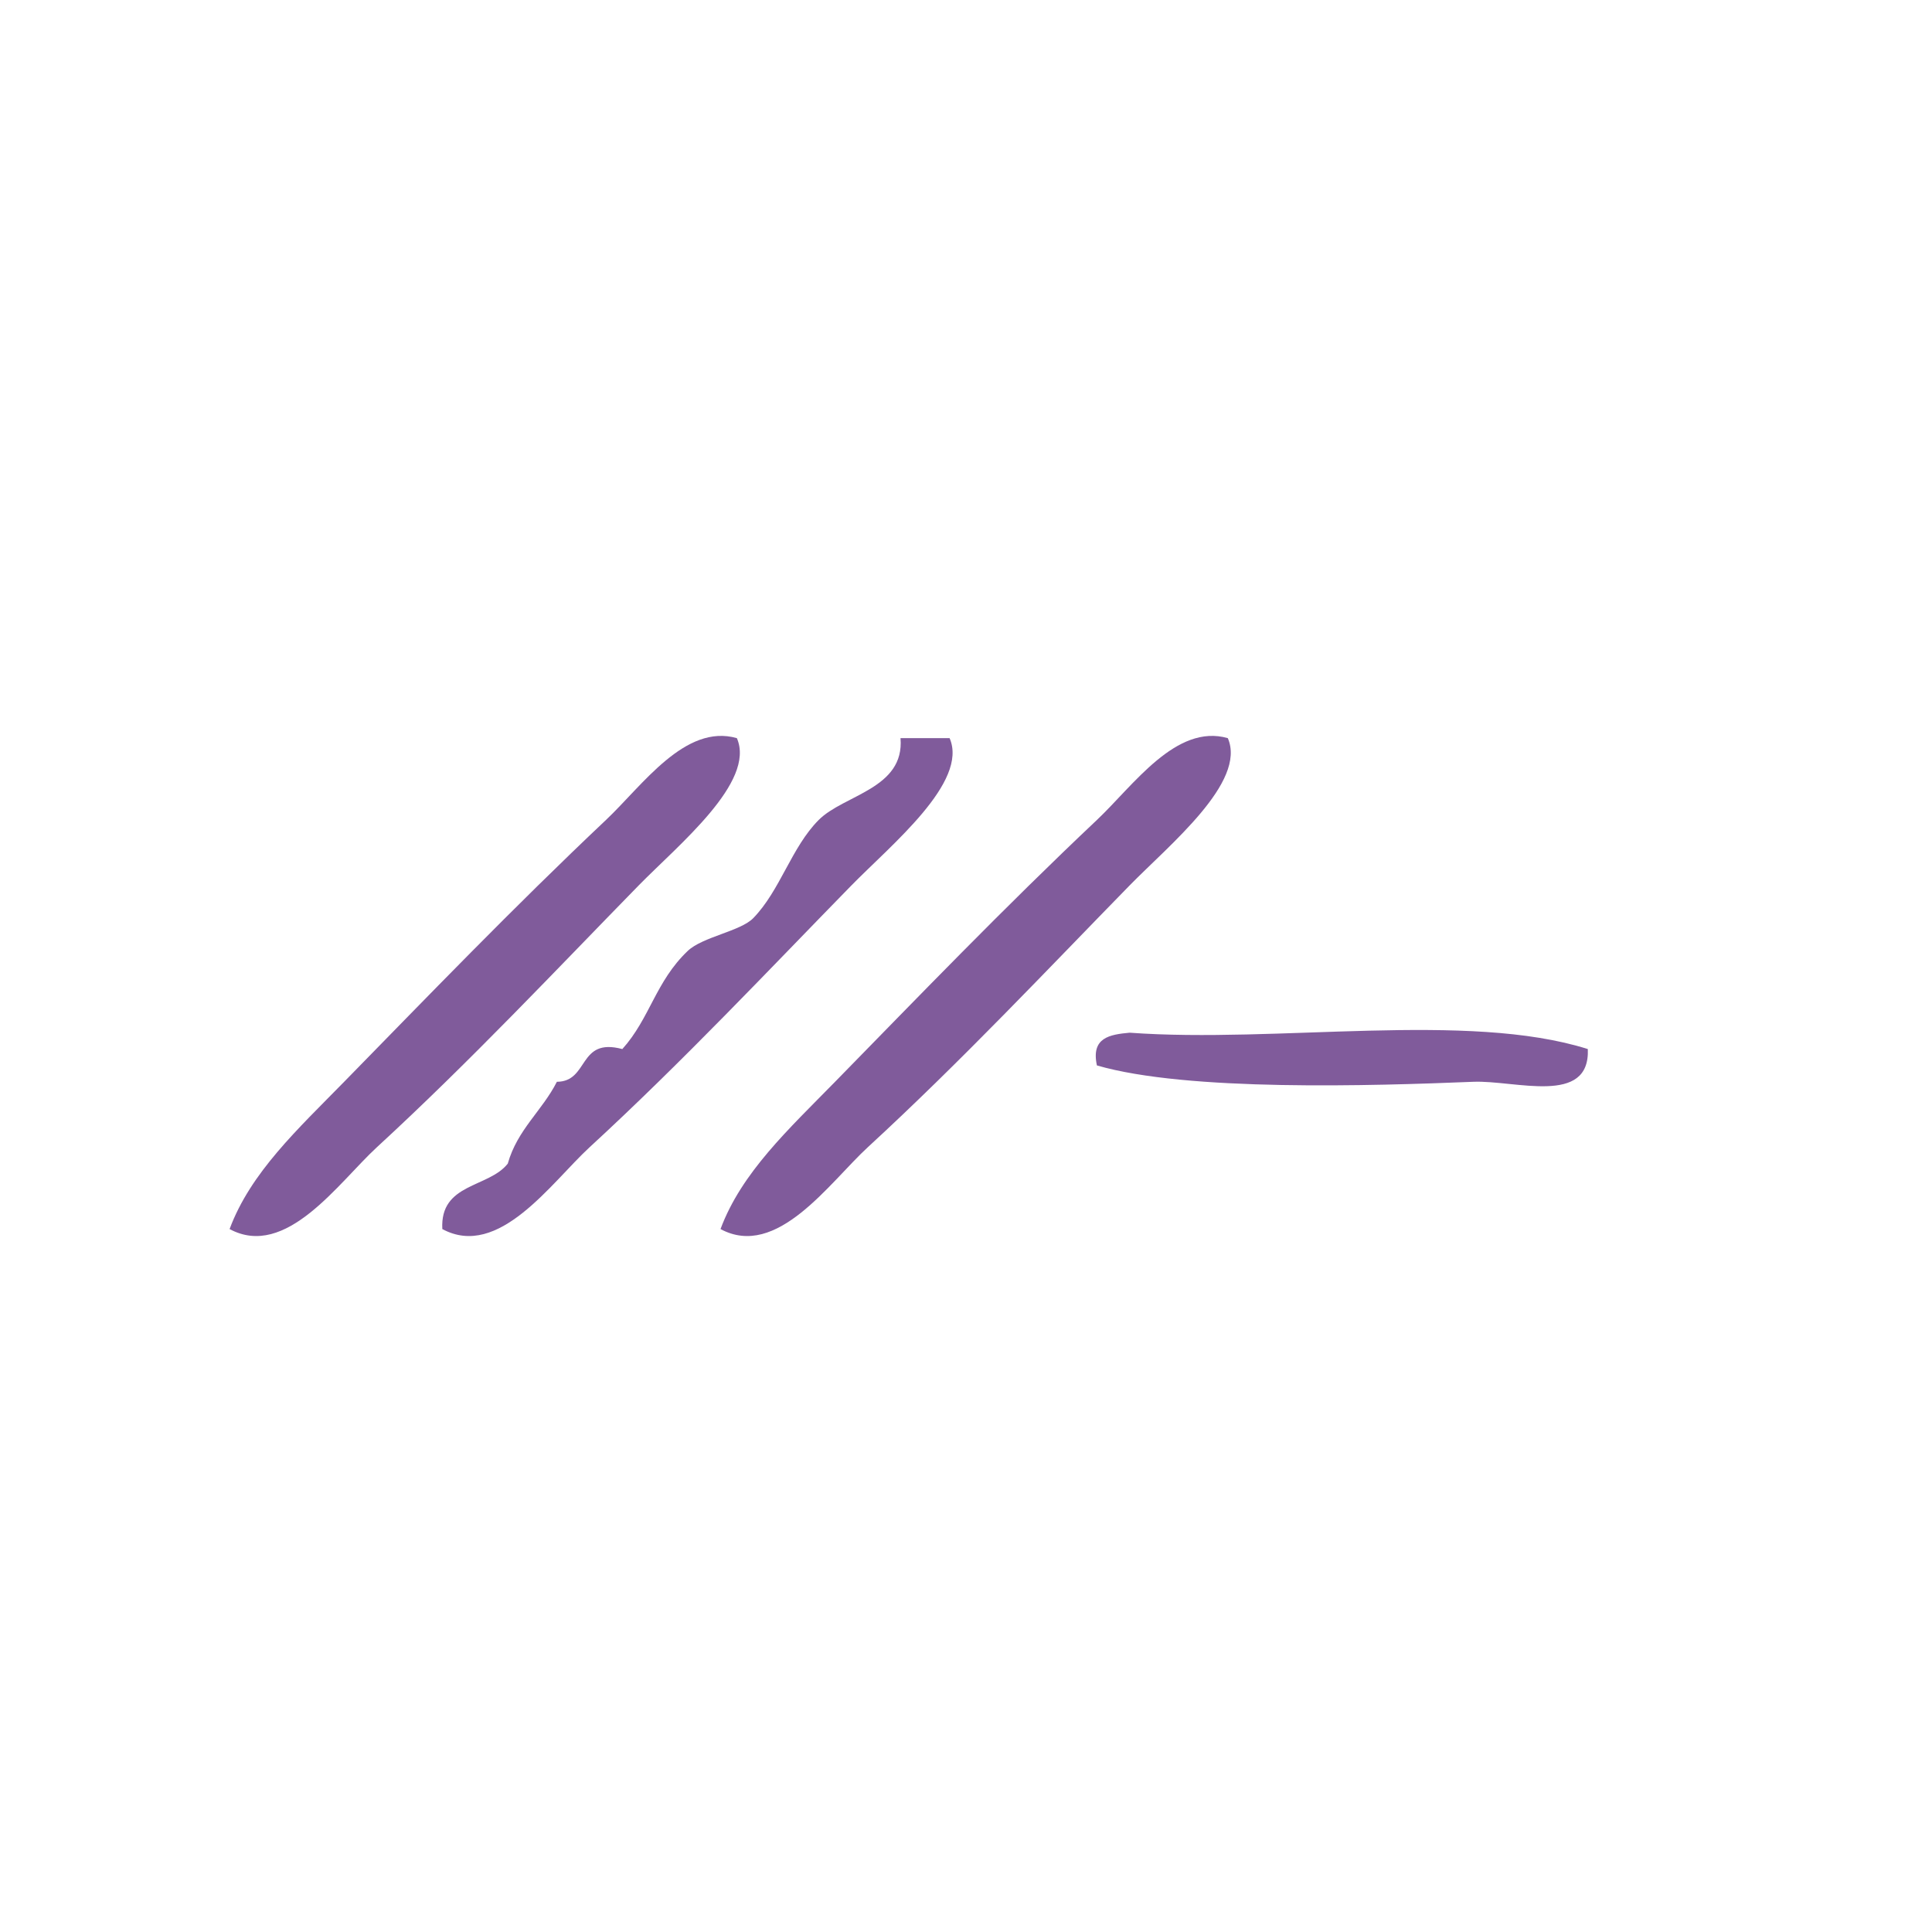 <?xml version="1.0" encoding="UTF-8" standalone="no"?>
<!-- Generator: Adobe Illustrator 15.0.0, SVG Export Plug-In . SVG Version: 6.00 Build 0)  -->

<svg
   xmlns:dc="http://purl.org/dc/elements/1.1/"
   xmlns:cc="http://creativecommons.org/ns#"
   xmlns:rdf="http://www.w3.org/1999/02/22-rdf-syntax-ns#"
   xmlns:svg="http://www.w3.org/2000/svg"
   xmlns="http://www.w3.org/2000/svg"
   xmlns:sodipodi="http://sodipodi.sourceforge.net/DTD/sodipodi-0.dtd"
   xmlns:inkscape="http://www.inkscape.org/namespaces/inkscape"
   version="1.1"
   id="Calque_1"
   x="0px"
   y="0px"
   width="100px"
   height="100px"
   viewBox="0 0 100 100"
   style="enable-background:new 0 0 100 100;"
   xml:space="preserve"
   sodipodi:docname="unideo-32-none.svg"
   inkscape:version="0.92.1 r15371"><defs
   id="defs19" /><sodipodi:namedview
   pagecolor="#ffffff"
   bordercolor="#666666"
   borderopacity="1"
   objecttolerance="10"
   gridtolerance="10"
   guidetolerance="10"
   inkscape:pageopacity="0"
   inkscape:pageshadow="2"
   inkscape:window-width="640"
   inkscape:window-height="480"
   id="namedview17"
   showgrid="false"
   inkscape:zoom="2.36"
   inkscape:cx="50"
   inkscape:cy="50"
   inkscape:window-x="535"
   inkscape:window-y="297"
   inkscape:window-maximized="0"
   inkscape:current-layer="Calque_1" />
<g
   id="g14"
   style="fill:#805b9b;fill-opacity:1"
   transform="matrix(0.847,0,0,0.847,4.686,8.684)">
	<g
   id="g12"
   style="fill:#805b9b;fill-opacity:1">
		<g
   id="g10"
   style="fill:#805b9b;fill-opacity:1">
			<path
   d="m 39.498,34.855 c 1.166,2.682 -3.56,6.507 -6,9 -4.953,5.062 -10.257,10.717 -16,16 -2.345,2.158 -5.552,6.861 -9,5 1.286,-3.46 4.175,-6.112 7,-9 4.973,-5.079 10.319,-10.636 16,-16 2.223,-2.098 4.835,-5.908 8,-5 z"
   id="path2"
   style="fill:#805b9b;fill-opacity:1"
   inkscape:connector-curvature="0" />
			<path
   d="m 69.499,34.855 c 1.165,2.682 -3.561,6.507 -6,9 -4.952,5.062 -10.258,10.717 -16.001,16 -2.345,2.158 -5.552,6.861 -9,5 1.286,-3.46 4.175,-6.112 7,-9 4.973,-5.079 10.319,-10.636 16.001,-16 2.223,-2.098 4.836,-5.908 8,-5 z"
   id="path4"
   style="fill:#805b9b;fill-opacity:1"
   inkscape:connector-curvature="0" />
			<path
   d="m 52.498,34.855 c 1.166,2.682 -3.56,6.507 -6,9 -4.953,5.062 -10.257,10.717 -16,16 -2.345,2.158 -5.552,6.861 -9,5 -0.154,-2.821 2.827,-2.507 4,-4 0.586,-2.081 2.103,-3.231 3,-5 1.987,-0.013 1.271,-2.729 4,-2 1.69,-1.877 2.03,-4.127 4,-6 0.904,-0.859 3.218,-1.197 4,-2 1.648,-1.69 2.333,-4.328 4,-6 1.544,-1.548 5.256,-1.905 5,-5 1,0 2,0 3,0 z"
   id="path6"
   style="fill:#805b9b;fill-opacity:1"
   inkscape:connector-curvature="0" />
			<path
   d="m 91.499,53.855 c 0.142,3.487 -4.426,1.896 -7,2 -6.159,0.25 -17.481,0.606 -23,-1 -0.367,-1.701 0.779,-1.887 2,-2 9.006,0.661 20.658,-1.324 28,1 z"
   id="path8"
   style="fill:#805b9b;fill-opacity:1"
   inkscape:connector-curvature="0" />
		</g>
	</g>
</g>
</svg>